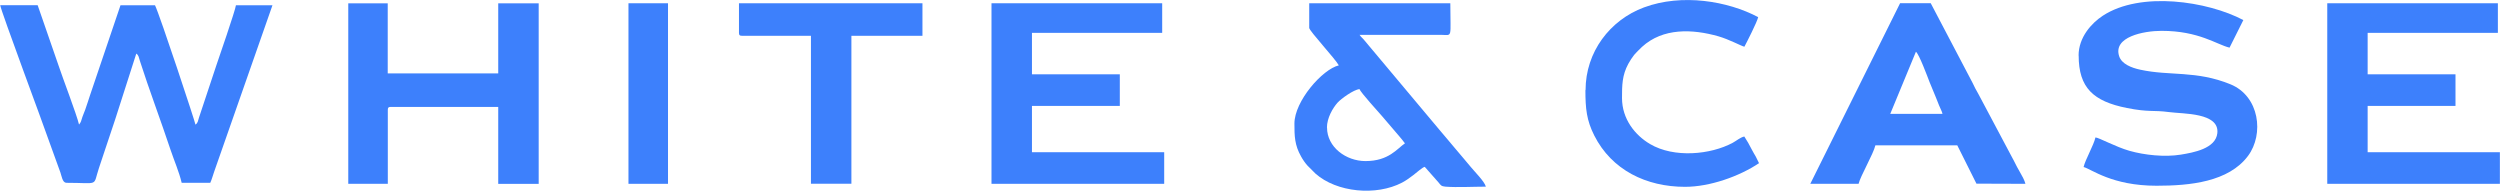 <?xml version="1.0" encoding="UTF-8"?> <svg xmlns="http://www.w3.org/2000/svg" xmlns:xlink="http://www.w3.org/1999/xlink" xmlns:xodm="http://www.corel.com/coreldraw/odm/2003" xml:space="preserve" width="163.603mm" height="12.494mm" version="1.1" style="shape-rendering:geometricPrecision; text-rendering:geometricPrecision; image-rendering:optimizeQuality; fill-rule:evenodd; clip-rule:evenodd" viewBox="0 0 299.05 22.84"> <defs> <style type="text/css"> .fil0 {fill:#3D80FC} </style> </defs> <g id="Слой_x0020_1">  <g id="_2356888980176"> <path class="fil0" d="M7.91 21.87c4.03,0 3.16,0.49 3.91,-1.76 0.21,-0.63 0.42,-1.26 0.65,-1.95 0.45,-1.35 0.86,-2.54 1.3,-3.89l2.52 -7.86c0.3,0.22 0.29,0.43 0.43,0.87 1.06,3.32 2.52,7.19 3.66,10.62 0.43,1.29 1.04,2.68 1.34,3.97l3.42 0c0.18,-0.38 0.32,-0.92 0.46,-1.31l6.98 -19.93 -4.37 0c-0.05,0.55 -2.13,6.57 -2.35,7.21l-2.06 6.2c-0.14,0.44 -0.13,0.65 -0.43,0.87 -0.02,-0.27 -4.25,-13.06 -4.84,-14.28l-4.13 0 -3.64 10.75c-0.2,0.6 -0.39,1.21 -0.59,1.77 -0.12,0.34 -0.2,0.47 -0.33,0.85 -0.15,0.45 -0.14,0.6 -0.4,0.9 -0.29,-1.23 -1.94,-5.52 -2.46,-7.09l-2.49 -7.19 -4.48 0c0.05,0.59 5.28,14.6 5.77,16.06l1.44 3.98c0.13,0.37 0.24,1.2 0.69,1.2z"></path> <path class="fil0" d="M41.66 21.99l4.72 0 0 -8.85c0,-0.27 0.08,-0.35 0.35,-0.35l12.86 0 0 9.21 4.84 0 0 -21.6 -4.84 0 0 8.38 -13.22 0 0 -8.38 -4.72 0 0 21.6z"></path> <polygon class="fil0" points="118.6,21.99 139.26,21.99 139.26,18.21 123.44,18.21 123.44,12.67 133.95,12.67 133.95,8.89 123.44,8.89 123.44,3.93 139.02,3.93 139.02,0.39 118.6,0.39 "></polygon> <polygon class="fil0" points="278.4,21.99 299.05,21.99 299.05,18.21 283.23,18.21 283.23,12.67 293.74,12.67 293.74,8.89 283.23,8.89 283.23,3.93 298.81,3.93 298.81,0.39 278.4,0.39 "></polygon> <path class="fil0" d="M158.73 15.26c0,-1.15 0.7,-2.34 1.27,-2.98 0.4,-0.45 1.92,-1.56 2.63,-1.62 0.11,0.39 2.36,2.84 2.68,3.22l2.07 2.42c0.19,0.21 0.54,0.65 0.68,0.85 -0.93,0.62 -1.92,2.12 -4.72,2.12 -2.33,0 -4.6,-1.67 -4.6,-4.01zm-2.12 -11.92c0,0.35 3.13,3.71 3.54,4.48 -1.96,0.46 -5.31,4.29 -5.31,6.96 0,1.49 0.02,2.57 0.79,3.93 0.22,0.4 0.49,0.79 0.78,1.11l0.94 0.94c2.55,2.27 7.28,2.7 10.36,1.09 0.5,-0.26 0.88,-0.55 1.35,-0.9 0.49,-0.37 1.07,-0.92 1.37,-0.99l1.66 1.88c0.24,0.3 0.31,0.45 0.81,0.49 1.4,0.11 3.38,-0 4.84,-0 -0.14,-0.6 -1.35,-1.8 -1.79,-2.34 -0.63,-0.78 -1.26,-1.47 -1.89,-2.24 -0.63,-0.78 -1.26,-1.47 -1.89,-2.24l-9.04 -10.78c-0.22,-0.25 -0.31,-0.29 -0.5,-0.56l9.8 0c1.36,0.02 1.06,0.46 1.06,-3.78l-16.88 0 0 2.95z"></path> <path class="fil0" d="M248.66 6.65c0,3.85 1.75,5.47 5.77,6.27 2.68,0.53 3.11,0.23 5.05,0.49 1.69,0.23 6.03,0.04 5.77,2.52 -0.2,1.85 -2.85,2.32 -4.38,2.57 -1.9,0.31 -4.32,0.06 -6.14,-0.46 -1.65,-0.47 -3.63,-1.57 -4.06,-1.6 -0.23,0.98 -1.21,2.64 -1.42,3.54 0.97,0.26 3.38,2.24 8.73,2.24 3.98,0 8.61,-0.45 10.94,-3.57 1.94,-2.6 1.38,-7.15 -2.11,-8.57 -4.1,-1.67 -7.24,-0.97 -10.77,-1.74 -1.08,-0.23 -2.23,-0.69 -2.53,-1.6 -0.78,-2.33 2.93,-3.05 5.06,-3.05 4.49,0 6.59,1.64 8.14,2.01l1.65 -3.3c-4.27,-2.26 -12.29,-3.48 -16.81,-0.52 -1.36,0.89 -2.9,2.59 -2.9,4.77z"></path> <path class="fil0" d="M229.18 6.18c0.39,0.28 1.41,3.04 1.65,3.66 0.25,0.63 0.49,1.16 0.76,1.84 0.14,0.35 0.23,0.58 0.37,0.93 0.16,0.41 0.32,0.64 0.41,1.01l-6.25 0 3.07 -7.43zm-12.63 15.81l5.78 -0c0.22,-0.93 1.77,-3.57 2.01,-4.6l9.8 0 2.29 4.58 5.86 0.02c-0.09,-0.4 -0.42,-1 -0.64,-1.37 -0.29,-0.48 -0.44,-0.8 -0.7,-1.31l-4.3 -8.09c-0.27,-0.45 -0.45,-0.82 -0.69,-1.32l-5 -9.52 -3.66 0 -10.74 21.6z"></path> <path class="fil0" d="M189.65 10.78c0,2.21 0.14,3.61 1.06,5.43 2.09,4.14 6.23,6.14 10.86,6.14 2.96,0 6.47,-1.24 8.85,-2.83 -0.14,-0.27 -0.23,-0.49 -0.39,-0.79 -0.19,-0.35 -0.28,-0.45 -0.47,-0.83 -0.27,-0.54 -0.6,-1.12 -0.9,-1.57 -0.49,0.11 -0.92,0.5 -1.38,0.75 -2.65,1.43 -7.02,1.85 -9.9,0.15 -1.78,-1.05 -3.35,-2.98 -3.35,-5.5 0,-1.54 0.01,-2.72 0.75,-4.09 0.18,-0.33 0.48,-0.8 0.7,-1.07 0.16,-0.19 0.29,-0.3 0.46,-0.49l0.48 -0.47c2.51,-2.29 6.02,-2.15 9.13,-1.27 1.3,0.37 2.73,1.16 3.12,1.25 0.28,-0.52 1.52,-2.95 1.65,-3.54 -3.64,-1.93 -9.13,-2.85 -13.67,-1.16 -4.06,1.51 -6.98,5.32 -6.98,9.9z"></path> <path class="fil0" d="M88.39 3.93c0,0.27 0.08,0.35 0.35,0.35l8.26 0 0 17.7 4.84 0 0 -17.7 8.5 0 0 -3.89 -21.95 0 0 3.54z"></path> <polygon class="fil0" points="75.17,21.99 79.9,21.99 79.9,0.39 75.17,0.39 "></polygon> </g> </g> </svg> 